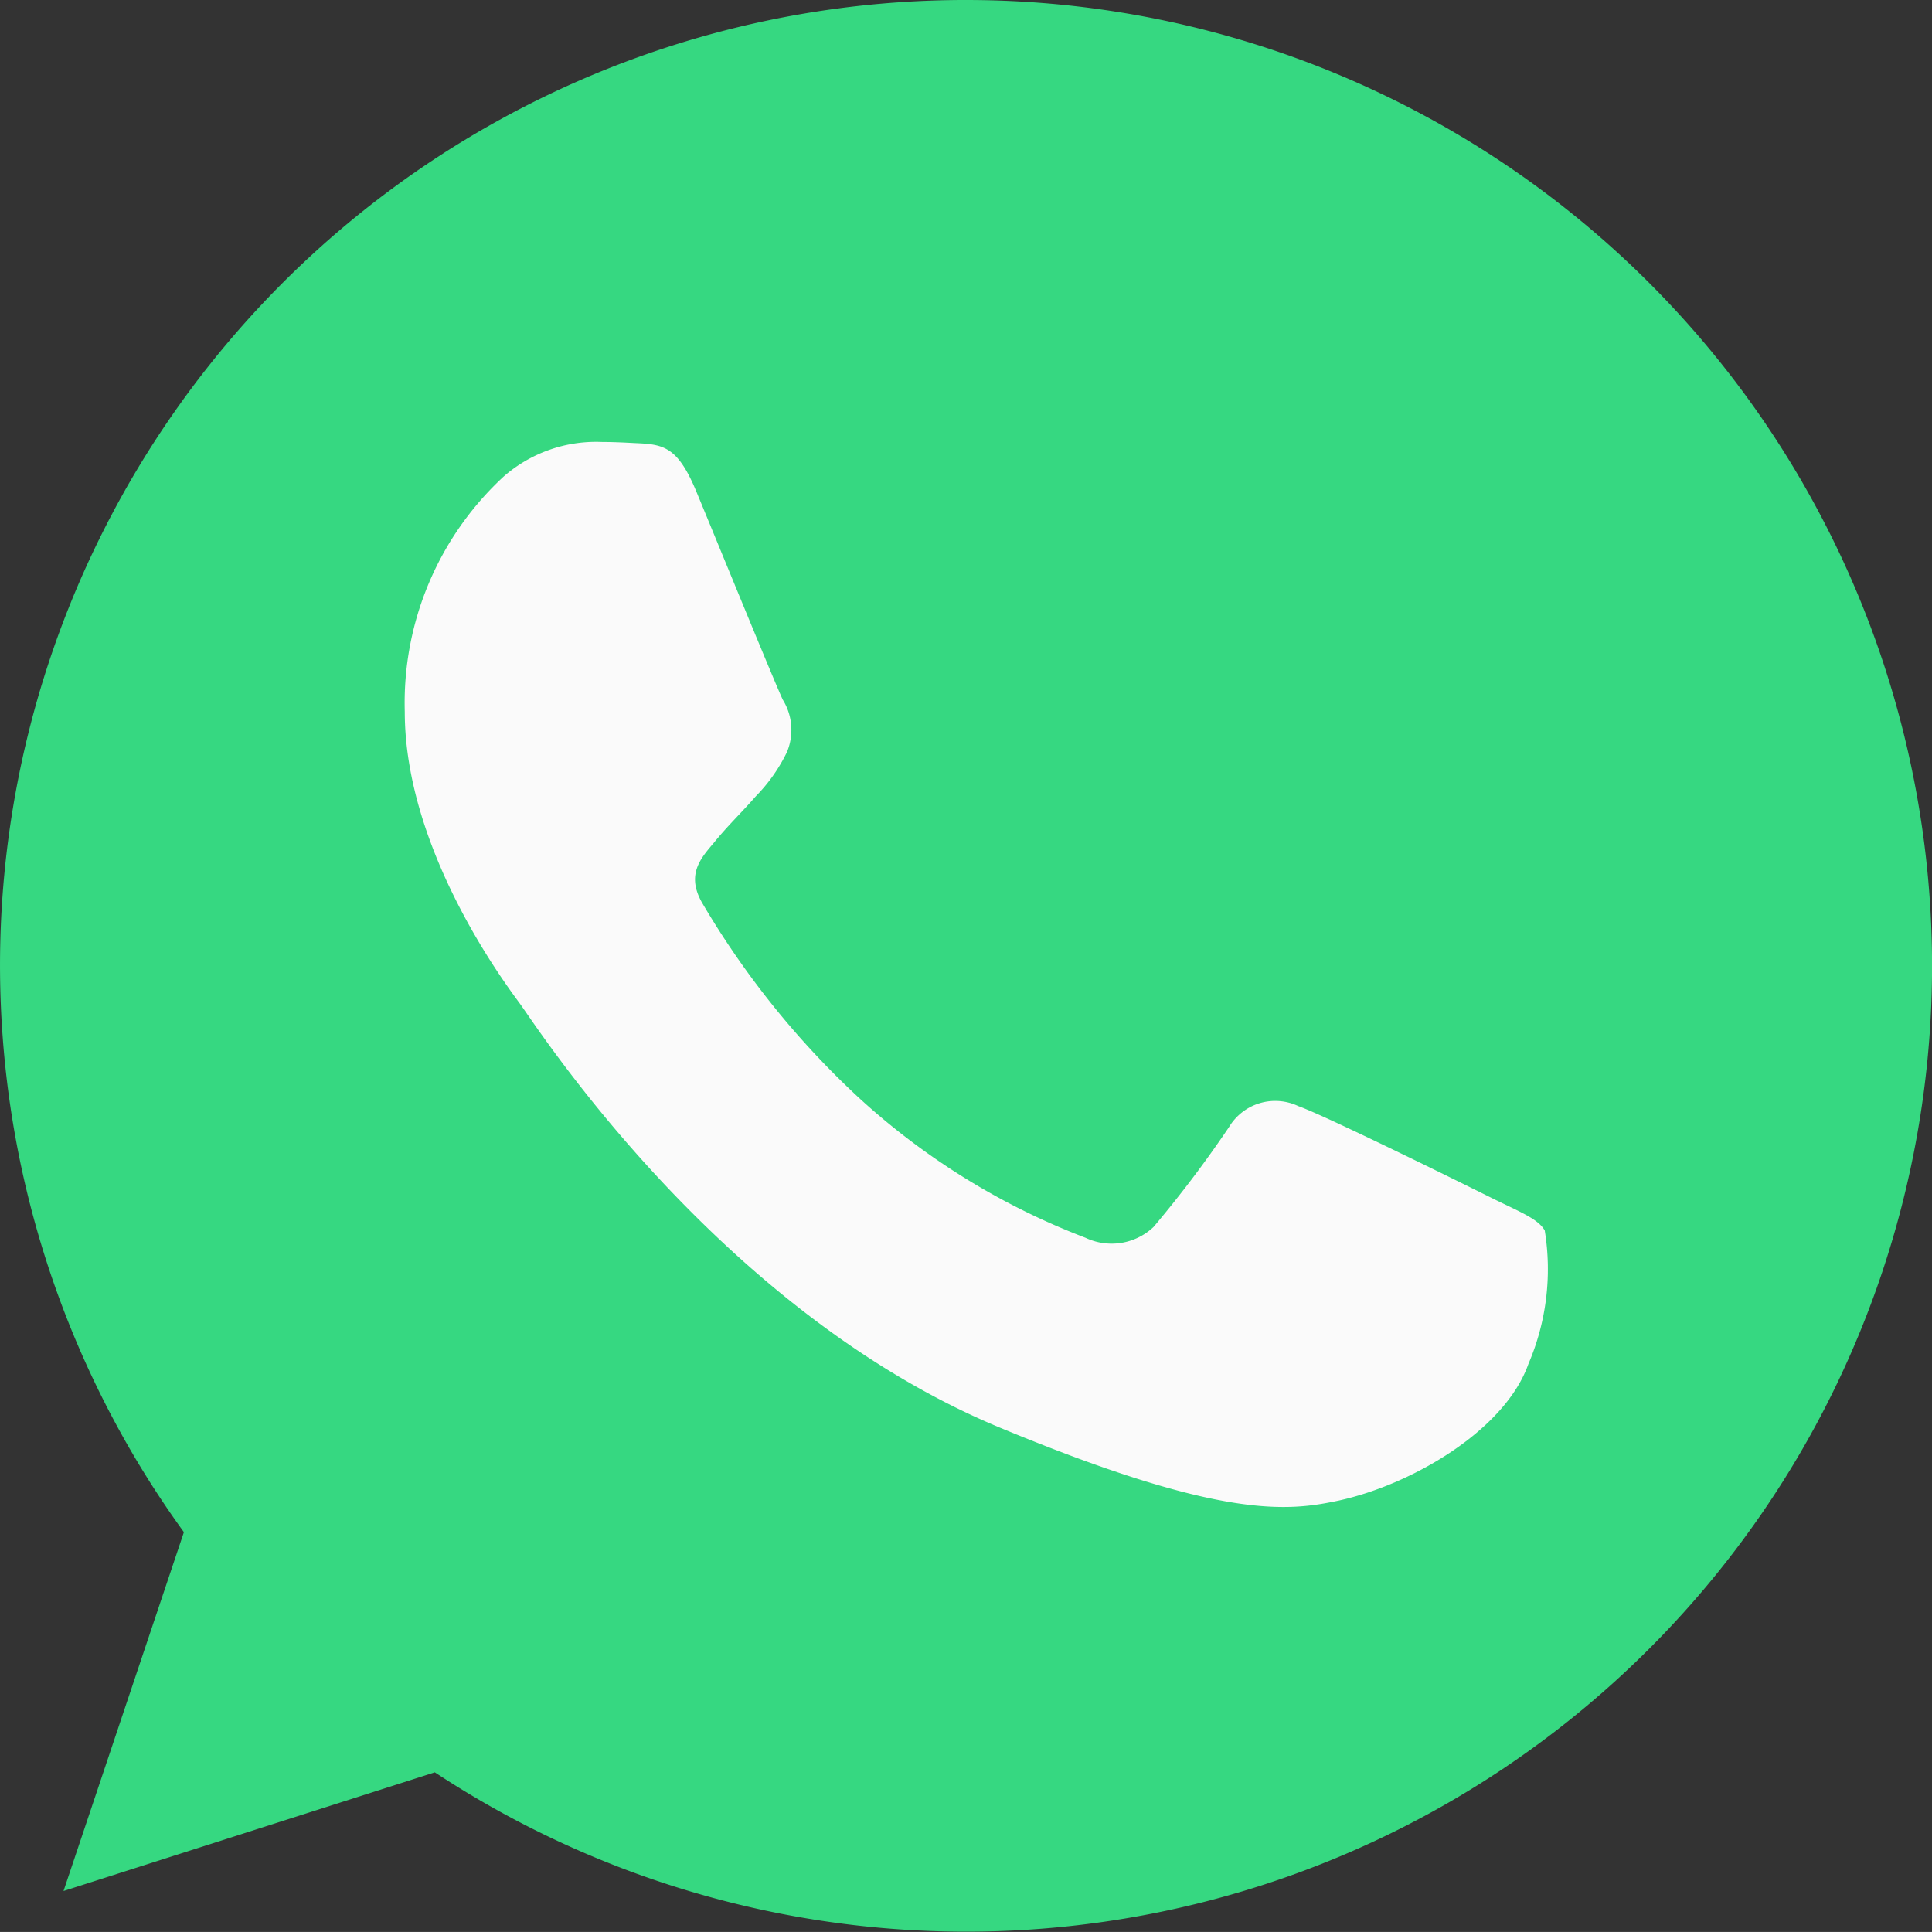 <svg id="whatsapp" xmlns="http://www.w3.org/2000/svg" width="58.036" height="58.035" viewBox="0 0 58.036 58.035">
  <rect x="0" y="0" width="58.036" height="58.035" fill="#333333" stroke="none"/>
  <path id="Path_362" data-name="Path 362" d="M29.025,0h-.015A29,29,0,0,0,5.524,46.025L1.908,56.805,13.062,53.24A29.013,29.013,0,1,0,29.025,0Z" fill="#36d881"/>
  <path id="Path_363" data-name="Path 363" d="M141.016,144.792c-.7,1.977-3.479,3.616-5.695,4.1-1.516.323-3.5.58-10.164-2.184-8.528-3.533-14.019-12.2-14.447-12.76-.41-.562-3.446-4.588-3.446-8.752a9.263,9.263,0,0,1,2.967-7.062,4.216,4.216,0,0,1,2.967-1.041c.359,0,.682.018.972.033.852.036,1.28.087,1.843,1.433.7,1.687,2.4,5.851,2.608,6.279a1.727,1.727,0,0,1,.123,1.571,5.014,5.014,0,0,1-.939,1.331c-.428.493-.834.871-1.262,1.4-.392.461-.834.954-.341,1.806a25.755,25.755,0,0,0,4.708,5.851,21.333,21.333,0,0,0,6.8,4.2,1.835,1.835,0,0,0,2.046-.323,35.123,35.123,0,0,0,2.267-3,1.619,1.619,0,0,1,2.082-.631c.783.272,4.929,2.321,5.782,2.746s1.415.631,1.621.99A7.226,7.226,0,0,1,141.016,144.792Z" transform="translate(-95.105 -103.816)" fill="#fafafa"/>
</svg>
